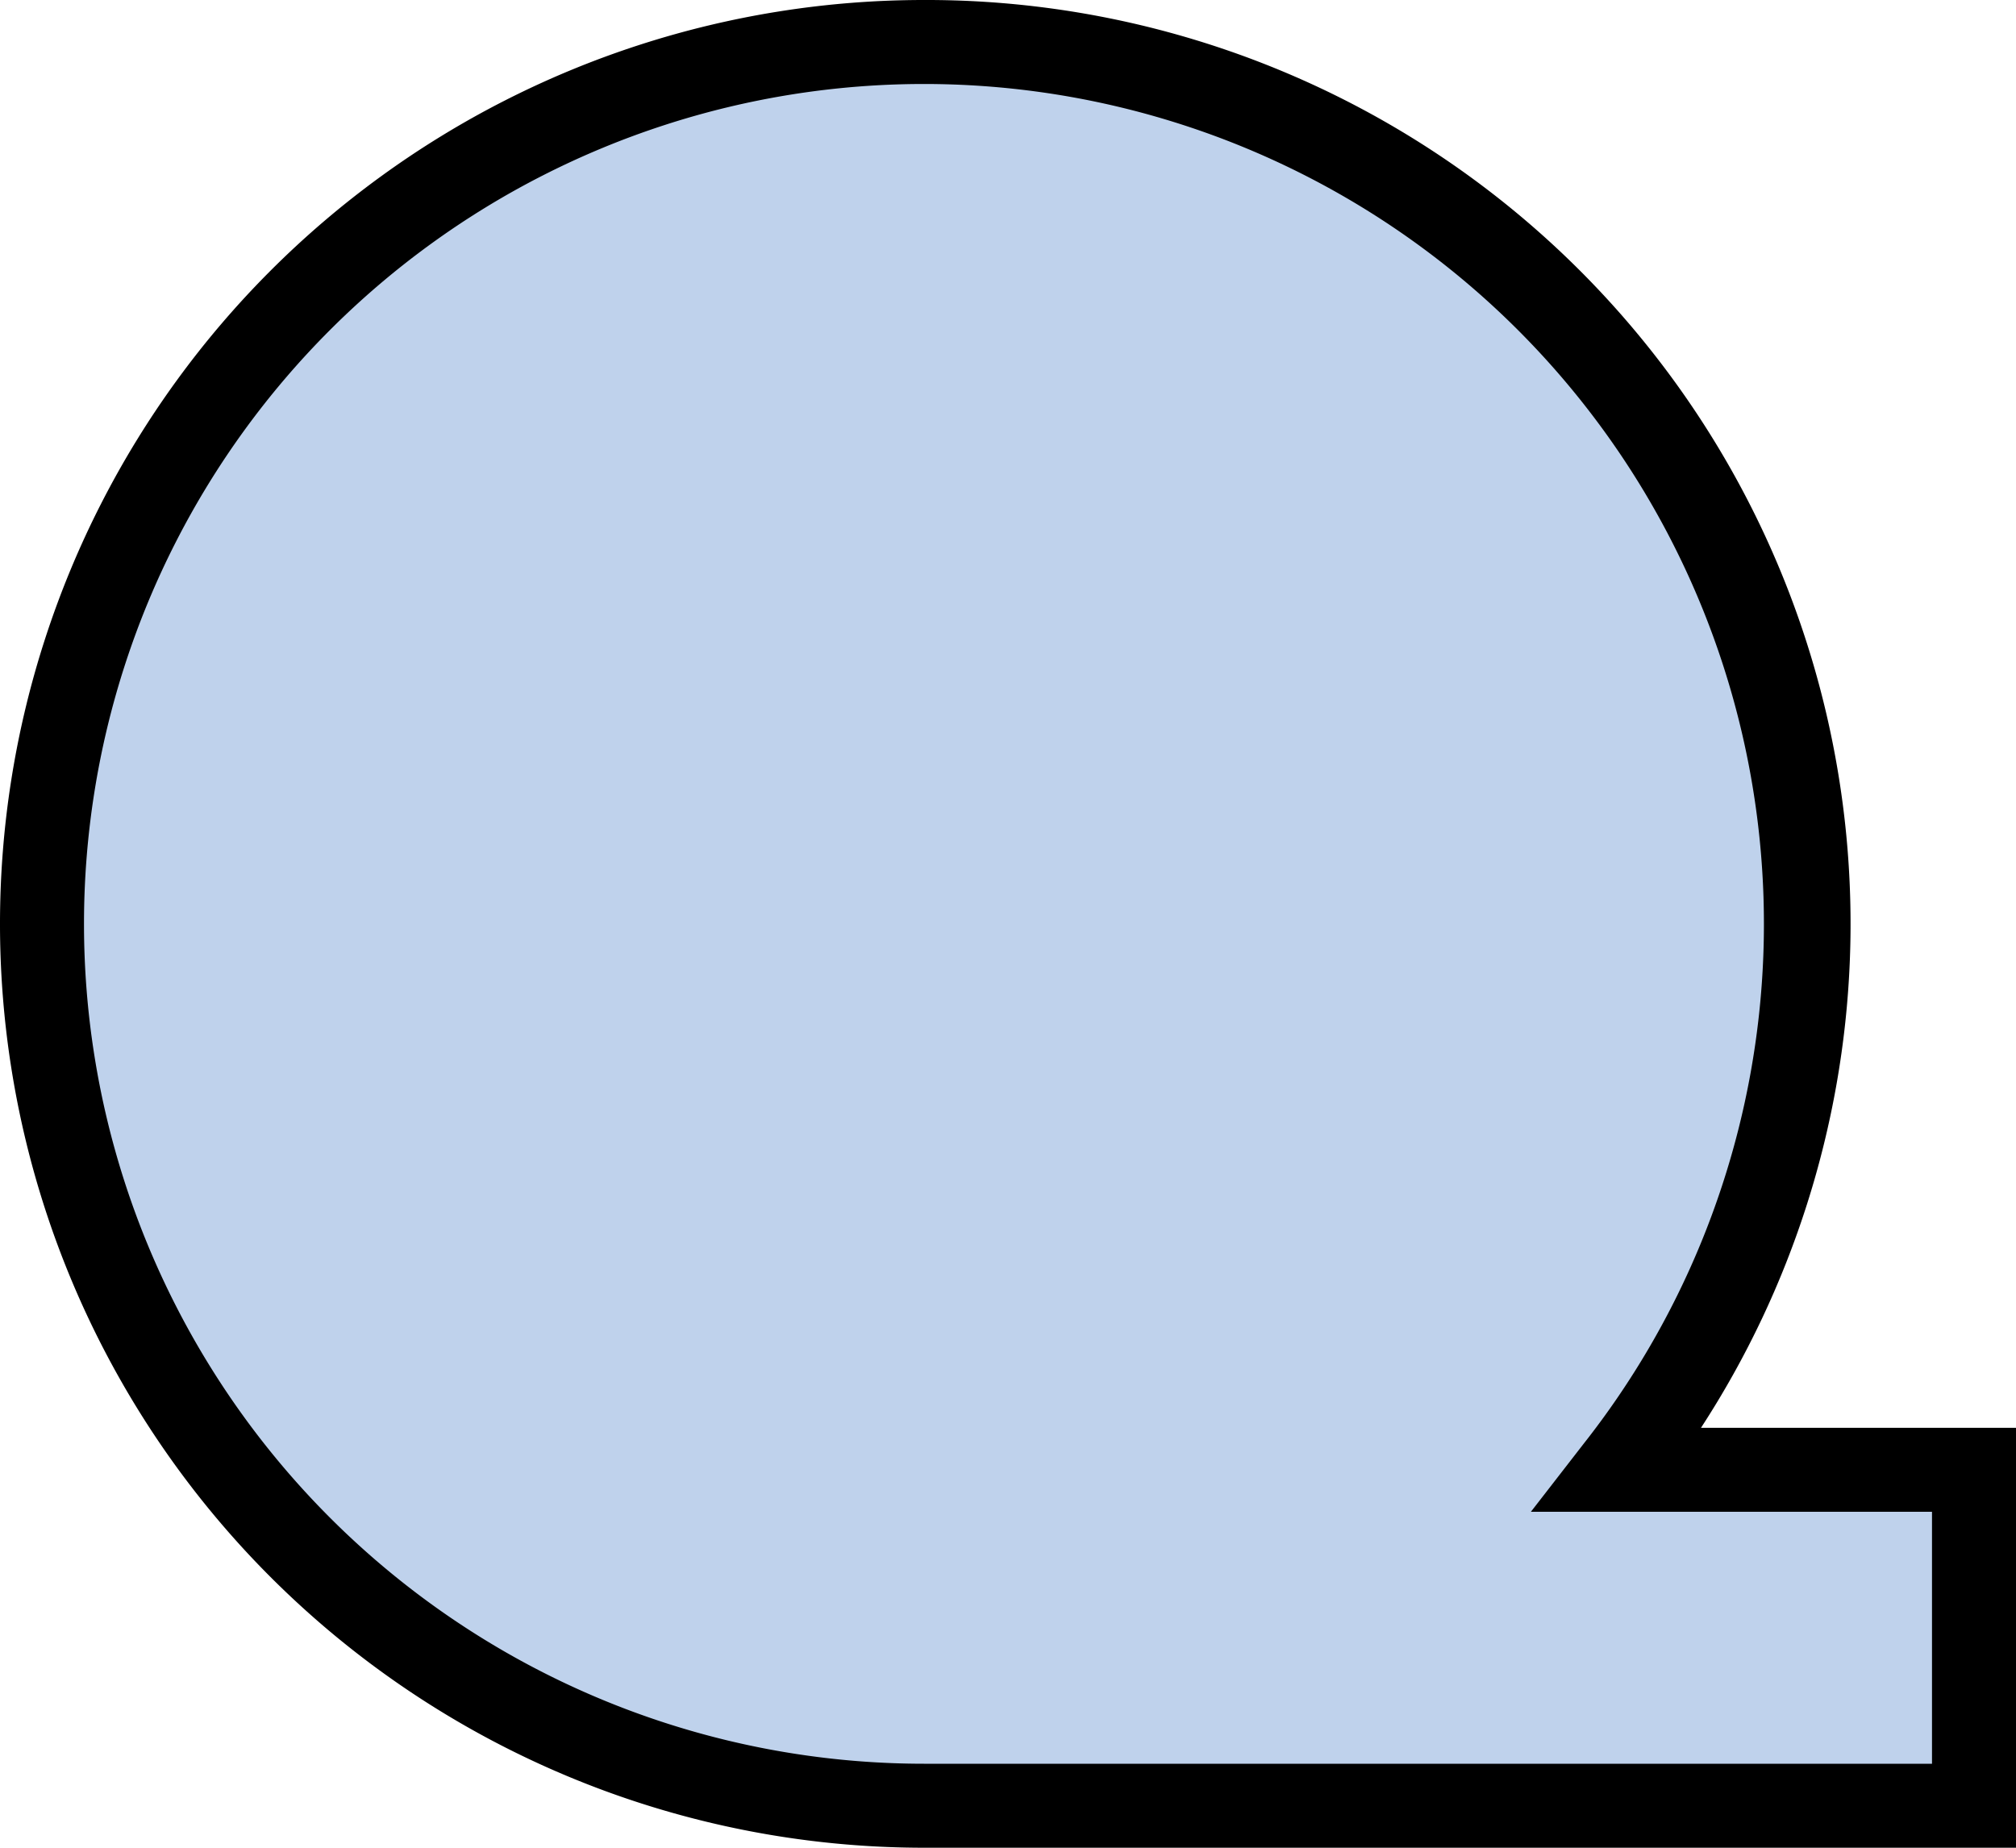 <svg xmlns="http://www.w3.org/2000/svg" width="38.4" height="35.2" viewBox="0 0 38.4 35.2"><defs><style>.cls-1{fill:#bfd2ec;}</style></defs><g id="Layer_2" data-name="Layer 2"><g id="Layer_1-2" data-name="Layer 1"><g id="flowchart-tape"><path class="cls-1" d="M17.6.8a16.8,16.8,0,0,0,0,33.6h20V28H30.79A16.8,16.8,0,0,0,17.6.8Z"/><path d="M17.6,0a17.6,17.6,0,0,0,0,35.2H38.4v-8h-6A17.6,17.6,0,0,0,17.6,0Zm0,1.6A16,16,0,0,1,30.16,27.51l-1,1.29H36.8v4.8H17.6a16,16,0,0,1,0-32Z"/></g></g></g></svg>